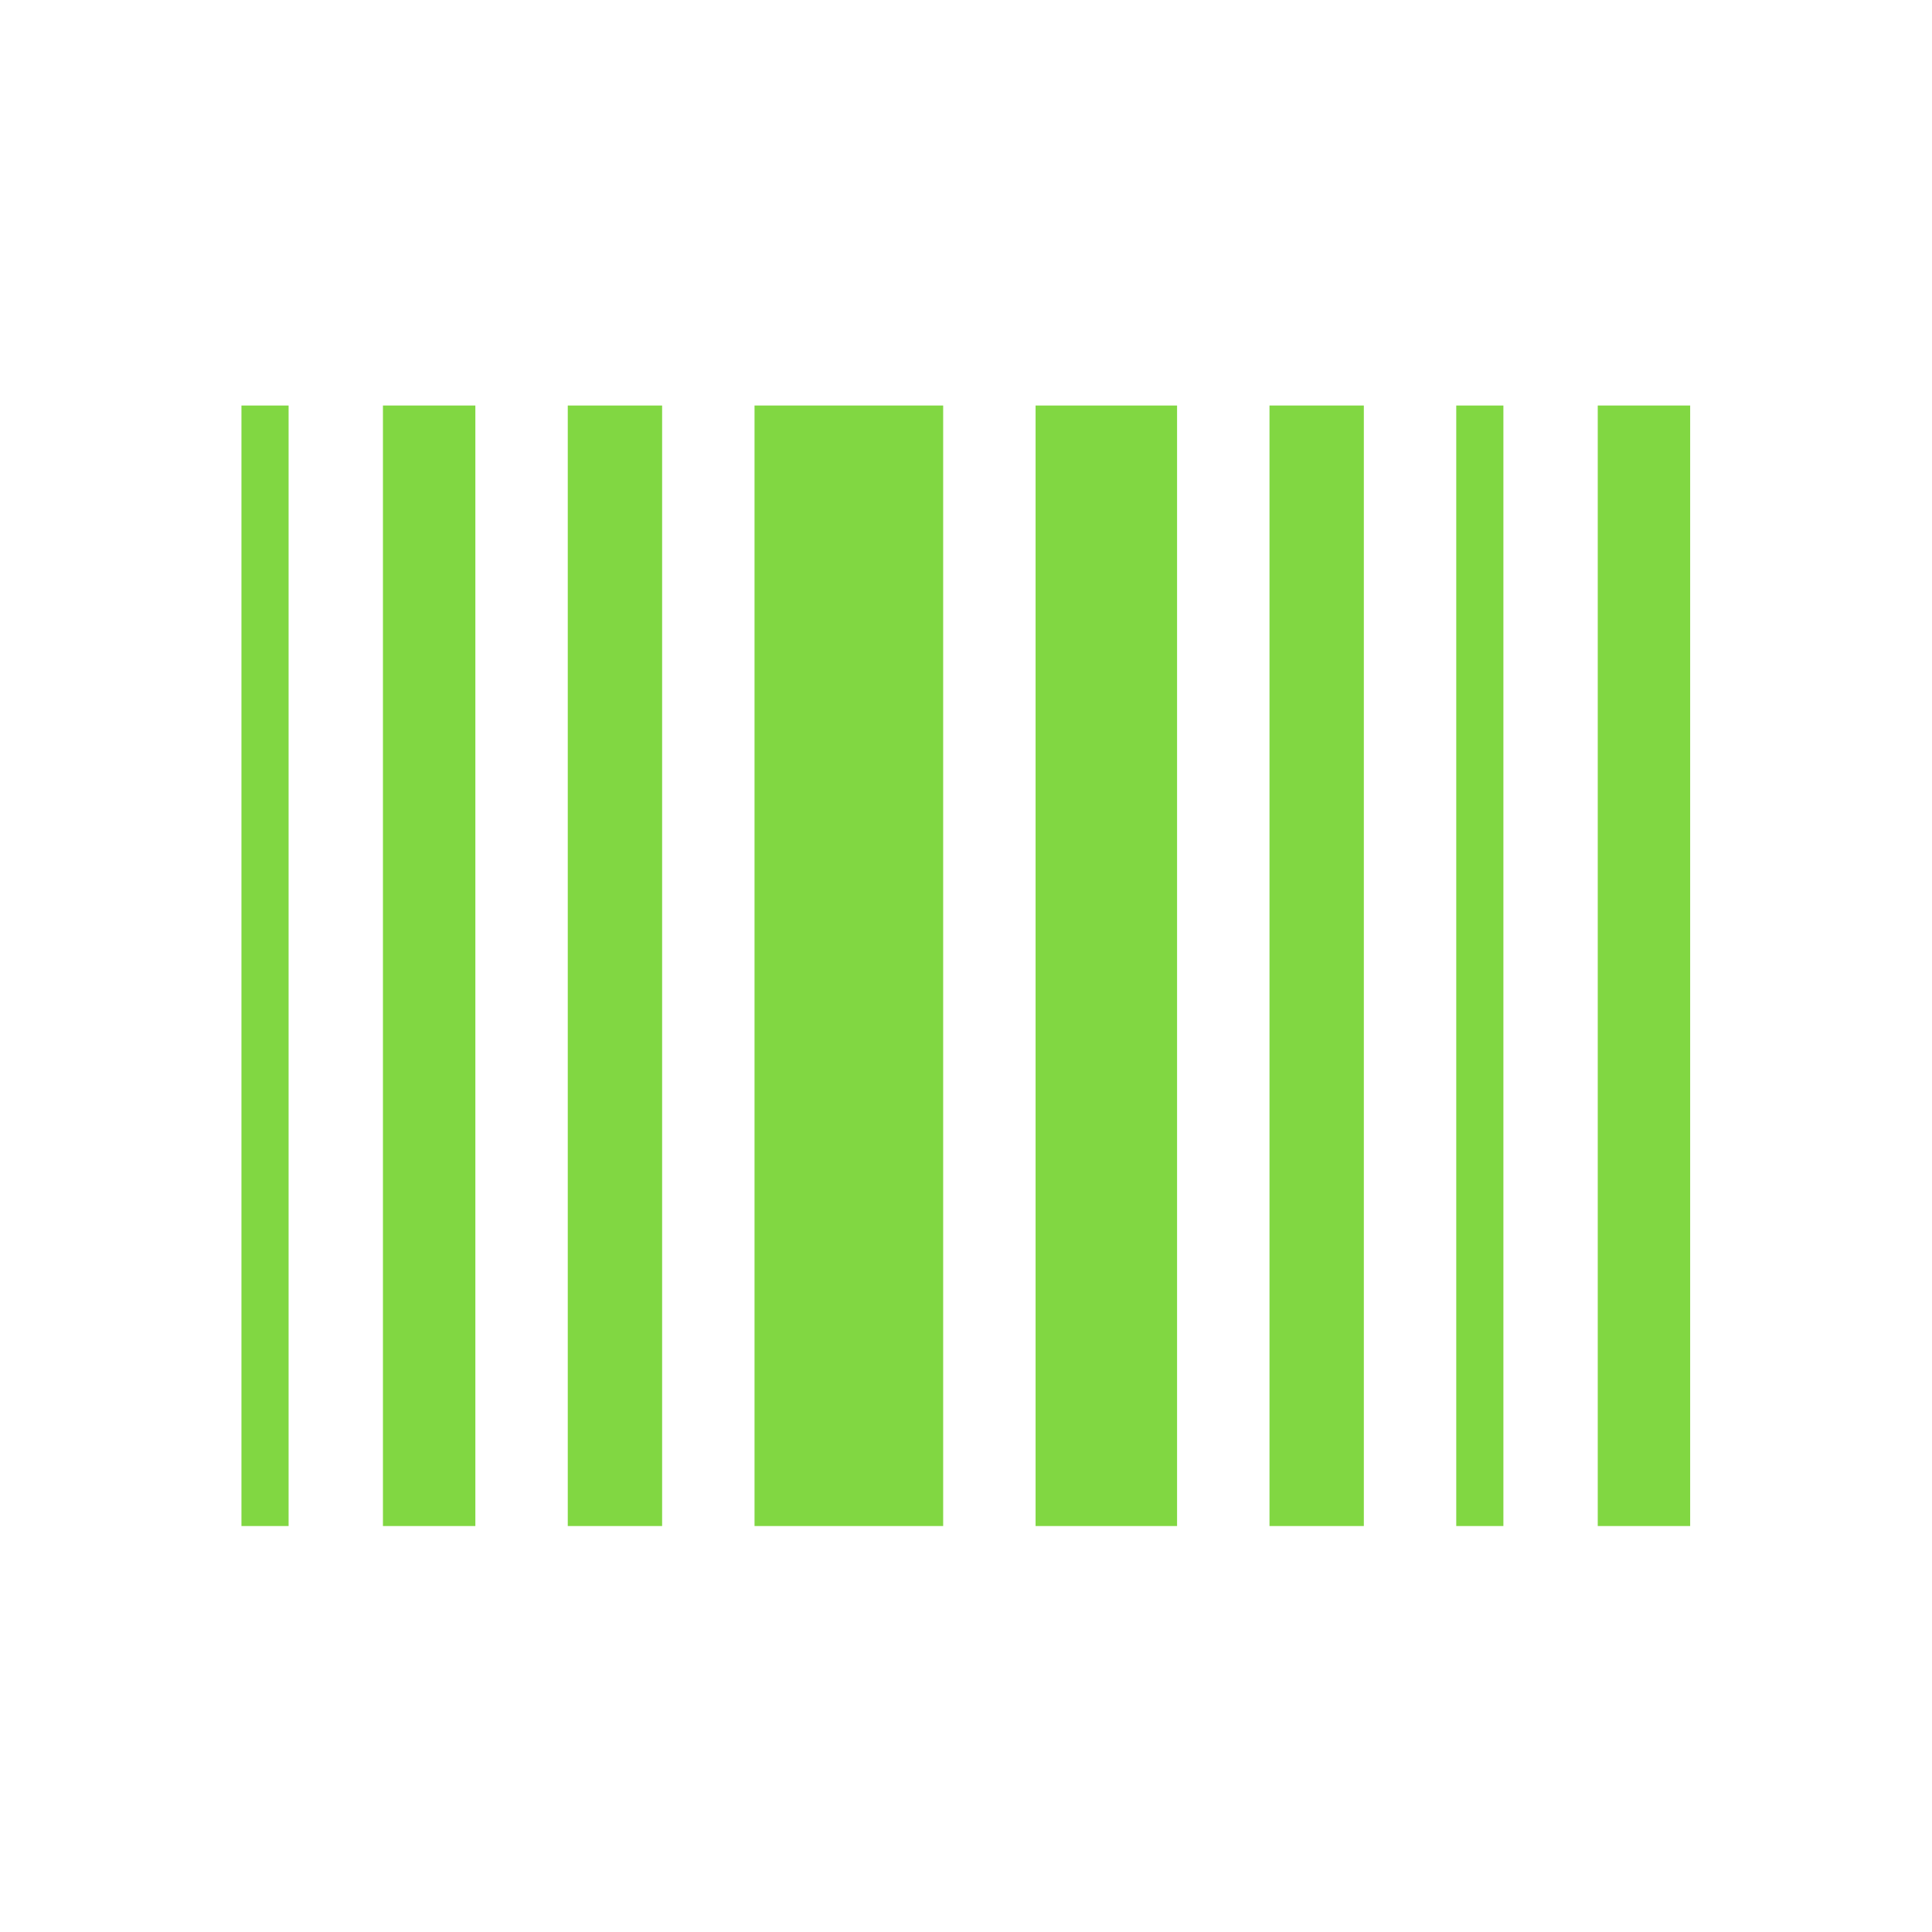 <?xml version="1.0"?>
<svg xmlns="http://www.w3.org/2000/svg" xmlns:serif="http://www.serif.com/" width="100%" height="100%" viewBox="0 0 3334 3334" version="1.1" xml:space="preserve" style="fill-rule:evenodd;clip-rule:evenodd;stroke-linejoin:round;stroke-miterlimit:2;"><path d="M416.667,2633.44l81.354,-0.001l-0,-1933.64l-81.354,-0l-0,1933.65Zm244.166,-0.001l159.48,0.001l-0,-1933.65l-159.48,-0l0,1933.64Zm318.959,0.001l162.812,-0.001l0,-1933.64l-162.812,-0l-0,1933.65Zm322.291,-0.001l325.521,0.001l0,-1933.65l-325.521,-0l0,1933.64Zm485,0.001l244.167,-0.001l0,-1933.64l-244.167,-0l0,1933.65Zm403.646,-0.001l162.813,0.001l-0,-1933.65l-162.813,-0l0,1933.64Zm322.292,0.001l81.354,-0.001l0,-1933.64l-81.354,-0l-0,1933.65Zm244.167,-0.001l159.479,0.001l-0,-1933.65l-159.479,-0l-0,1933.64Z" style="fill-rule:nonzero;; fill: #81d742"/></svg>